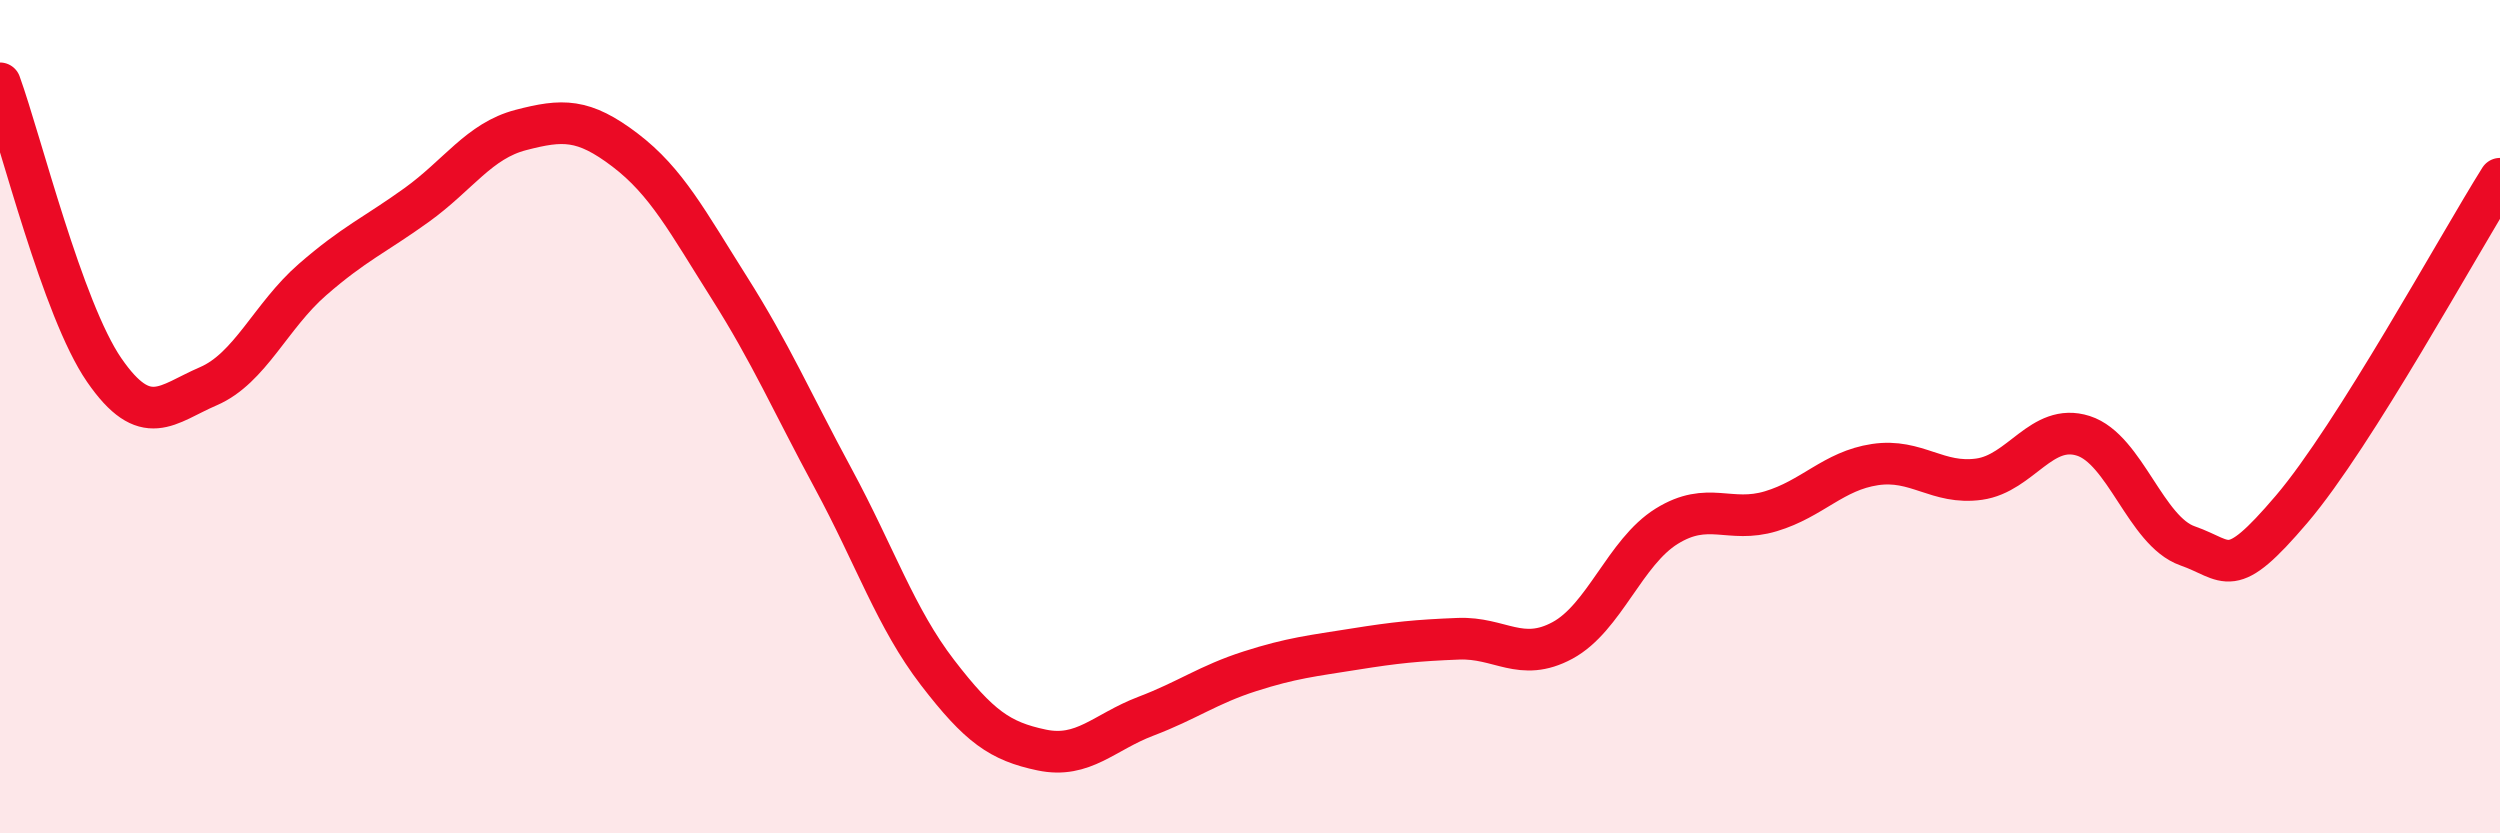 
    <svg width="60" height="20" viewBox="0 0 60 20" xmlns="http://www.w3.org/2000/svg">
      <path
        d="M 0,2 C 0.5,3.38 1.5,7.43 2.5,8.88 C 3.5,10.33 4,9.7 5,9.27 C 6,8.84 6.5,7.58 7.5,6.71 C 8.5,5.84 9,5.64 10,4.92 C 11,4.2 11.5,3.38 12.5,3.12 C 13.5,2.86 14,2.84 15,3.6 C 16,4.36 16.5,5.32 17.5,6.9 C 18.5,8.48 19,9.64 20,11.49 C 21,13.34 21.5,14.84 22.5,16.14 C 23.5,17.44 24,17.79 25,18 C 26,18.21 26.5,17.57 27.5,17.19 C 28.5,16.81 29,16.43 30,16.11 C 31,15.79 31.5,15.74 32.5,15.58 C 33.5,15.42 34,15.37 35,15.33 C 36,15.29 36.5,15.91 37.5,15.37 C 38.5,14.83 39,13.25 40,12.63 C 41,12.01 41.5,12.57 42.5,12.27 C 43.5,11.97 44,11.3 45,11.15 C 46,11 46.5,11.64 47.5,11.5 C 48.5,11.36 49,10.14 50,10.46 C 51,10.78 51.5,12.75 52.5,13.1 C 53.5,13.45 53.5,13.98 55,12.22 C 56.5,10.46 59,5.88 60,4.29L60 20L0 20Z"
        fill="#EB0A25"
        opacity="0.1"
        stroke-linecap="round"
        stroke-linejoin="round"
      />
      <path
        d="M 0,2 C 0.5,3.38 1.5,7.43 2.5,8.88 C 3.5,10.33 4,9.7 5,9.27 C 6,8.84 6.5,7.58 7.5,6.71 C 8.5,5.84 9,5.64 10,4.92 C 11,4.2 11.5,3.38 12.5,3.12 C 13.5,2.86 14,2.84 15,3.6 C 16,4.36 16.5,5.32 17.5,6.9 C 18.5,8.48 19,9.64 20,11.49 C 21,13.34 21.5,14.84 22.5,16.14 C 23.5,17.44 24,17.79 25,18 C 26,18.21 26.5,17.57 27.5,17.19 C 28.5,16.81 29,16.43 30,16.11 C 31,15.79 31.5,15.74 32.5,15.58 C 33.5,15.42 34,15.37 35,15.33 C 36,15.29 36.5,15.91 37.5,15.37 C 38.5,14.83 39,13.25 40,12.63 C 41,12.01 41.5,12.57 42.5,12.27 C 43.5,11.97 44,11.3 45,11.15 C 46,11 46.5,11.64 47.5,11.5 C 48.5,11.36 49,10.14 50,10.46 C 51,10.78 51.5,12.75 52.5,13.1 C 53.5,13.45 53.5,13.98 55,12.22 C 56.5,10.46 59,5.88 60,4.29"
        stroke="#EB0A25"
        stroke-width="1"
        fill="none"
        stroke-linecap="round"
        stroke-linejoin="round"
      />
    </svg>
  